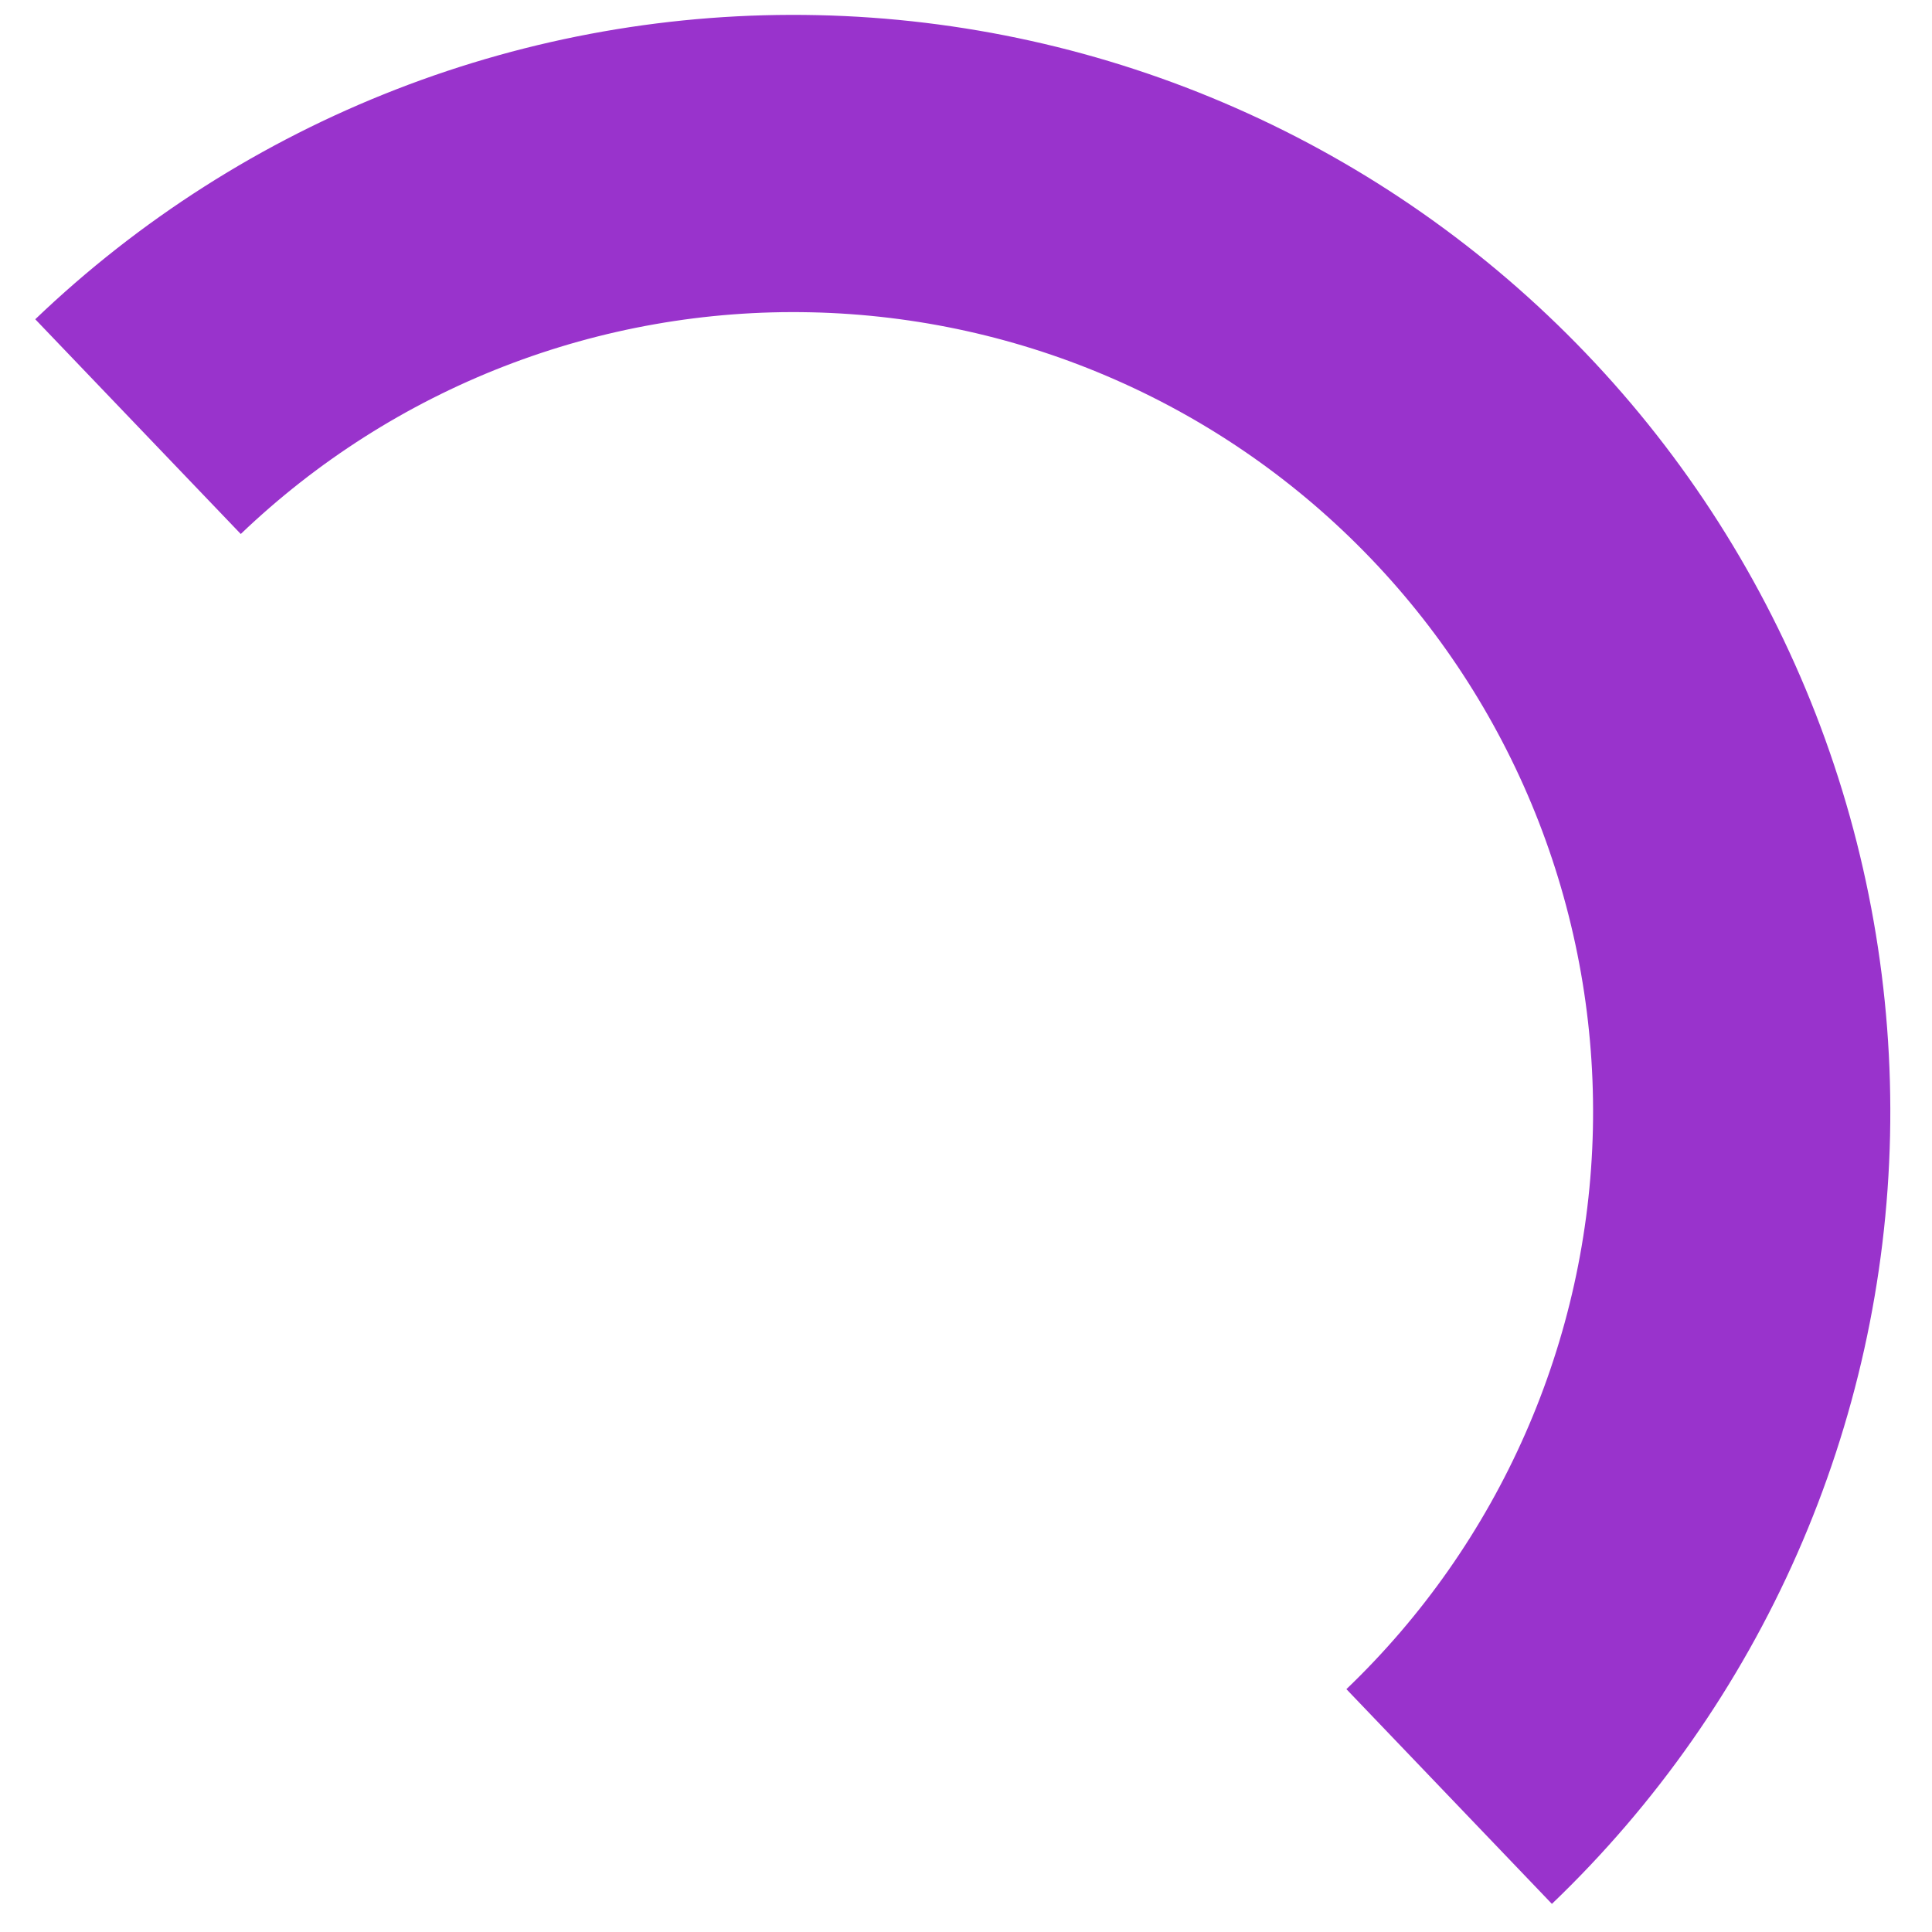 <?xml version="1.0" encoding="UTF-8"?> <svg xmlns="http://www.w3.org/2000/svg" width="39" height="39" viewBox="0 0 39 39" fill="none"> <path d="M29.253 36.265C31.068 34.528 32.524 32.449 33.536 30.149C34.549 27.848 35.099 25.371 35.154 22.858C35.209 20.346 34.768 17.847 33.858 15.504C32.947 13.162 31.584 11.021 29.846 9.206C28.108 7.39 26.03 5.934 23.729 4.922C21.429 3.909 18.952 3.36 16.439 3.305C13.926 3.249 11.427 3.69 9.085 4.6C6.742 5.511 4.602 6.874 2.786 8.612" stroke="#9933CC" stroke-width="6"></path> </svg> 